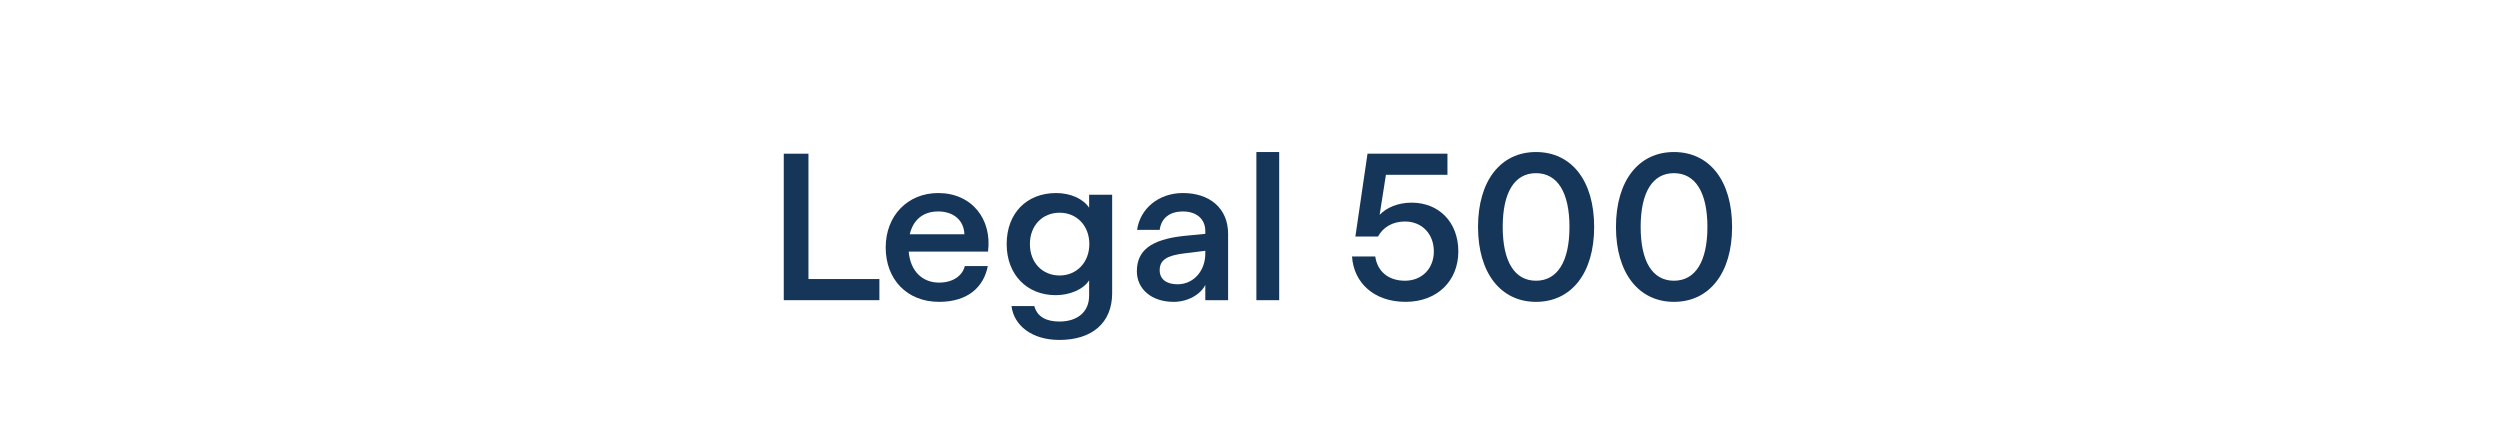 <?xml version="1.0" encoding="UTF-8"?>
<svg id="Ebene_1" xmlns="http://www.w3.org/2000/svg" version="1.1" viewBox="0 0 298.6 51.9">
  <!-- Generator: Adobe Illustrator 29.8.1, SVG Export Plug-In . SVG Version: 2.1.1 Build 2)  -->
  <defs>
    <style>
      .st0 {
        fill: none;
      }

      .st1 {
        fill: #153658;
      }
    </style>
  </defs>
  <rect class="st0" x=".878" y="18.153" width="298.044" height="33.053"/>
  <path class="st1" d="M93.613,18.358h2.949v14.971h8.473v2.524h-11.422v-17.496Z"/>
  <path class="st1" d="M105.788,29.555c0-3.798,2.625-6.498,6.273-6.498,3.999,0,6.448,3.1,5.949,6.998h-9.473c.2,2.375,1.674,3.699,3.624,3.699,1.75,0,2.824-.899,3.074-1.975h2.75c-.475,2.449-2.325,4.274-5.824,4.274-3.849,0-6.374-2.699-6.374-6.499ZM115.185,27.98c-.05-1.674-1.299-2.724-3.124-2.724-1.774,0-2.974.95-3.399,2.724h6.523Z"/>
  <path class="st1" d="M120.812,36.554h2.724c.35,1.299,1.45,1.85,3,1.85,2.049,0,3.549-1.05,3.549-3.1v-1.824c-.675,1.074-2.274,1.774-3.999,1.774-3.399,0-5.849-2.425-5.849-6.099,0-3.724,2.425-6.098,5.899-6.098,1.725,0,3.224.675,3.949,1.75v-1.55h2.75v11.771c0,3.55-2.424,5.574-6.298,5.574-3.349,0-5.449-1.774-5.724-4.049ZM130.11,29.155c0-2.224-1.524-3.749-3.549-3.749-2.05,0-3.549,1.524-3.549,3.749,0,2.225,1.5,3.749,3.549,3.749,2.024,0,3.549-1.55,3.549-3.749Z"/>
  <path class="st1" d="M135.787,32.404c0-2.499,1.7-3.799,5.599-4.224l2.575-.25v-.325c0-1.474-1.075-2.349-2.675-2.349-1.5,0-2.574.725-2.774,2.2h-2.7c.375-2.575,2.6-4.399,5.474-4.399,3.149,0,5.398,1.774,5.398,4.874v7.923h-2.724v-1.824c-.55,1.124-2.075,2.024-3.774,2.024-2.699,0-4.399-1.575-4.399-3.649ZM141.511,30.255c-2.1.25-2.999.774-2.999,2.024,0,1.075.825,1.675,2.125,1.675,1.974,0,3.324-1.649,3.324-3.649v-.35l-2.45.3Z"/>
  <path class="st1" d="M150.062,18.159h2.725v17.695h-2.725v-17.695Z"/>
  <path class="st1" d="M161.486,30.63h2.774c.25,1.774,1.55,2.899,3.549,2.899,2.024,0,3.449-1.45,3.449-3.499,0-2.1-1.425-3.574-3.449-3.574-1.499,0-2.624.699-3.224,1.798h-2.699l1.449-9.897h9.548v2.524h-7.349l-.75,4.774c.825-.85,2.175-1.45,3.824-1.45,3.249,0,5.574,2.325,5.574,5.824,0,3.549-2.55,6.023-6.299,6.023-3.774,0-6.198-2.274-6.398-5.424Z"/>
  <path class="st1" d="M176.536,27.105c0-5.548,2.725-8.947,6.923-8.947,4.225,0,6.948,3.398,6.948,8.947,0,5.523-2.724,8.948-6.948,8.948-4.198,0-6.923-3.425-6.923-8.948ZM187.458,27.105c0-4.148-1.449-6.422-3.999-6.422-2.549,0-3.974,2.274-3.974,6.422,0,4.149,1.425,6.424,3.974,6.424,2.55,0,3.999-2.274,3.999-6.424Z"/>
  <path class="st1" d="M193.011,27.105c0-5.548,2.725-8.947,6.923-8.947,4.225,0,6.948,3.398,6.948,8.947,0,5.523-2.724,8.948-6.948,8.948-4.198,0-6.923-3.425-6.923-8.948ZM203.933,27.105c0-4.148-1.449-6.422-3.999-6.422-2.549,0-3.974,2.274-3.974,6.422,0,4.149,1.425,6.424,3.974,6.424,2.55,0,3.999-2.274,3.999-6.424Z"/>
</svg>